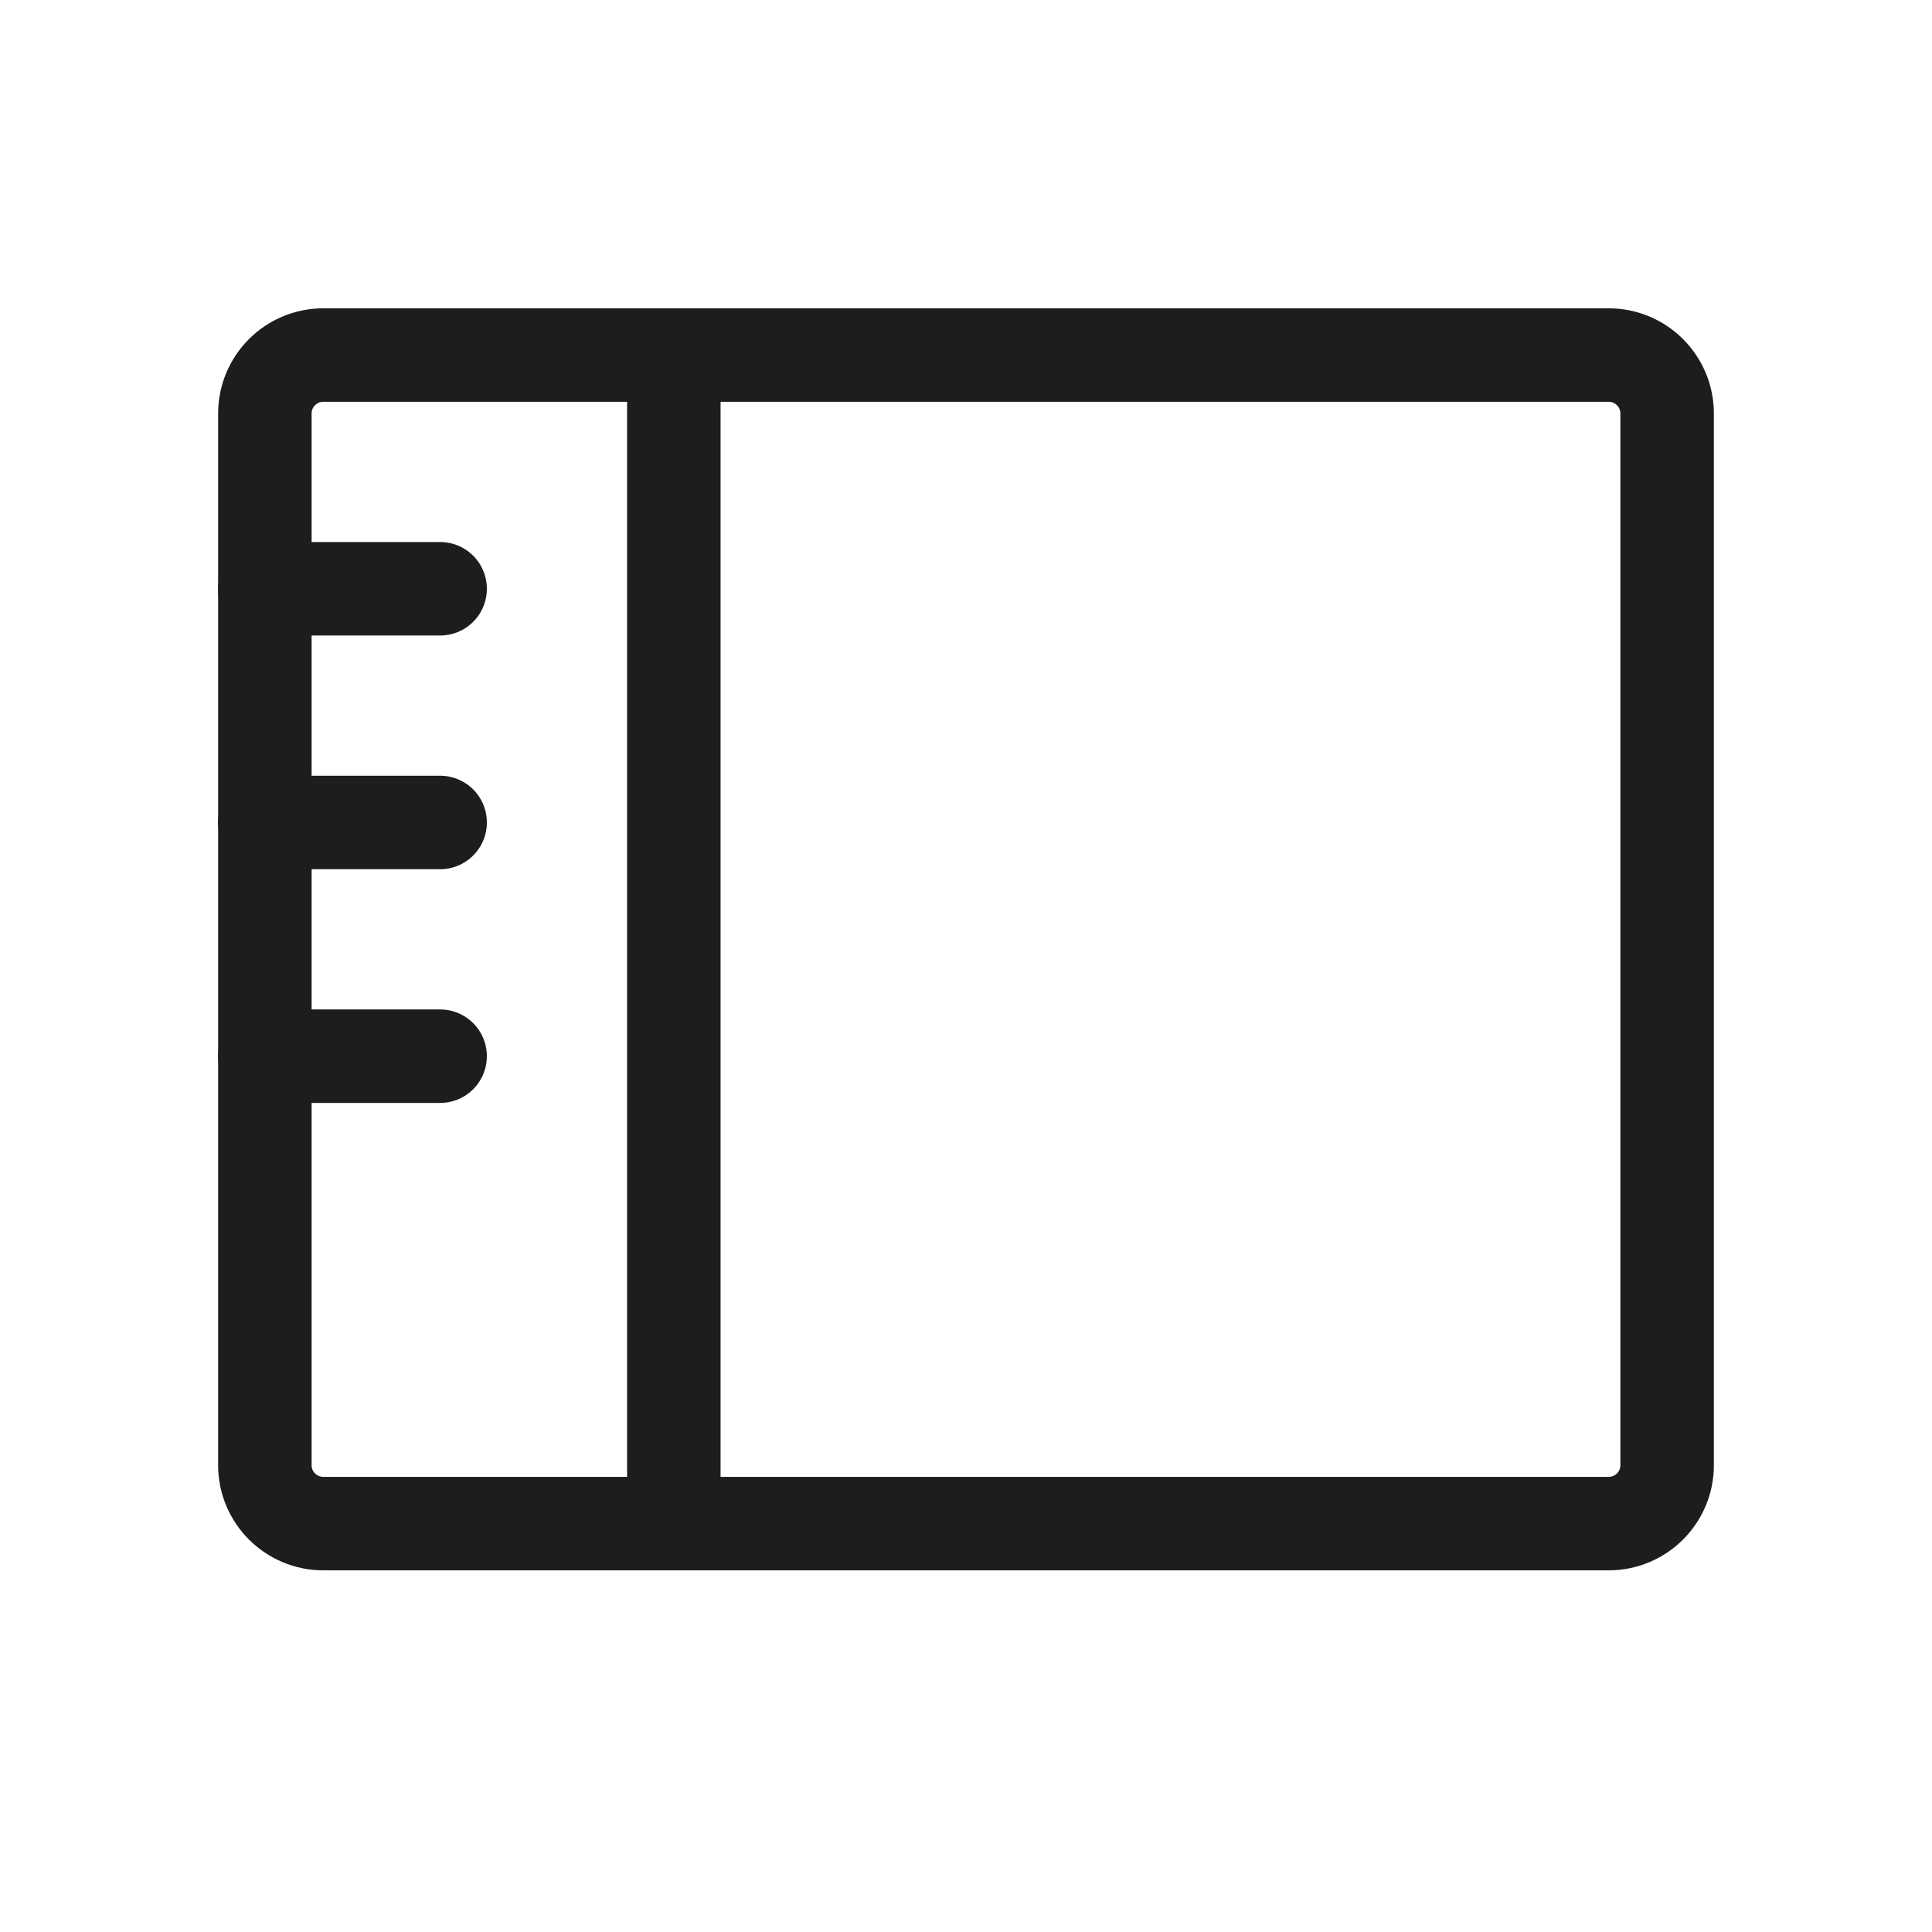 <?xml version="1.0" encoding="UTF-8"?> <svg xmlns="http://www.w3.org/2000/svg" width="31" height="31" viewBox="0 0 31 31" fill="none"><path d="M10.812 5.697V24.447" stroke="#1D1D1B" stroke-width="1.5" stroke-linecap="round" stroke-linejoin="round"></path><path d="M25.812 5.697H5.188C4.67 5.697 4.25 6.117 4.25 6.635V23.51C4.25 24.027 4.67 24.447 5.188 24.447H25.812C26.33 24.447 26.75 24.027 26.75 23.51V6.635C26.75 6.117 26.33 5.697 25.812 5.697Z" stroke="#1D1D1B" stroke-width="1.5" stroke-linecap="round" stroke-linejoin="round"></path><path d="M4.25 9.447H7.062" stroke="#1D1D1B" stroke-width="1.5" stroke-linecap="round" stroke-linejoin="round"></path><path d="M4.25 13.197H7.062" stroke="#1D1D1B" stroke-width="1.5" stroke-linecap="round" stroke-linejoin="round"></path><path d="M4.25 16.947H7.062" stroke="#1D1D1B" stroke-width="1.5" stroke-linecap="round" stroke-linejoin="round"></path></svg> 